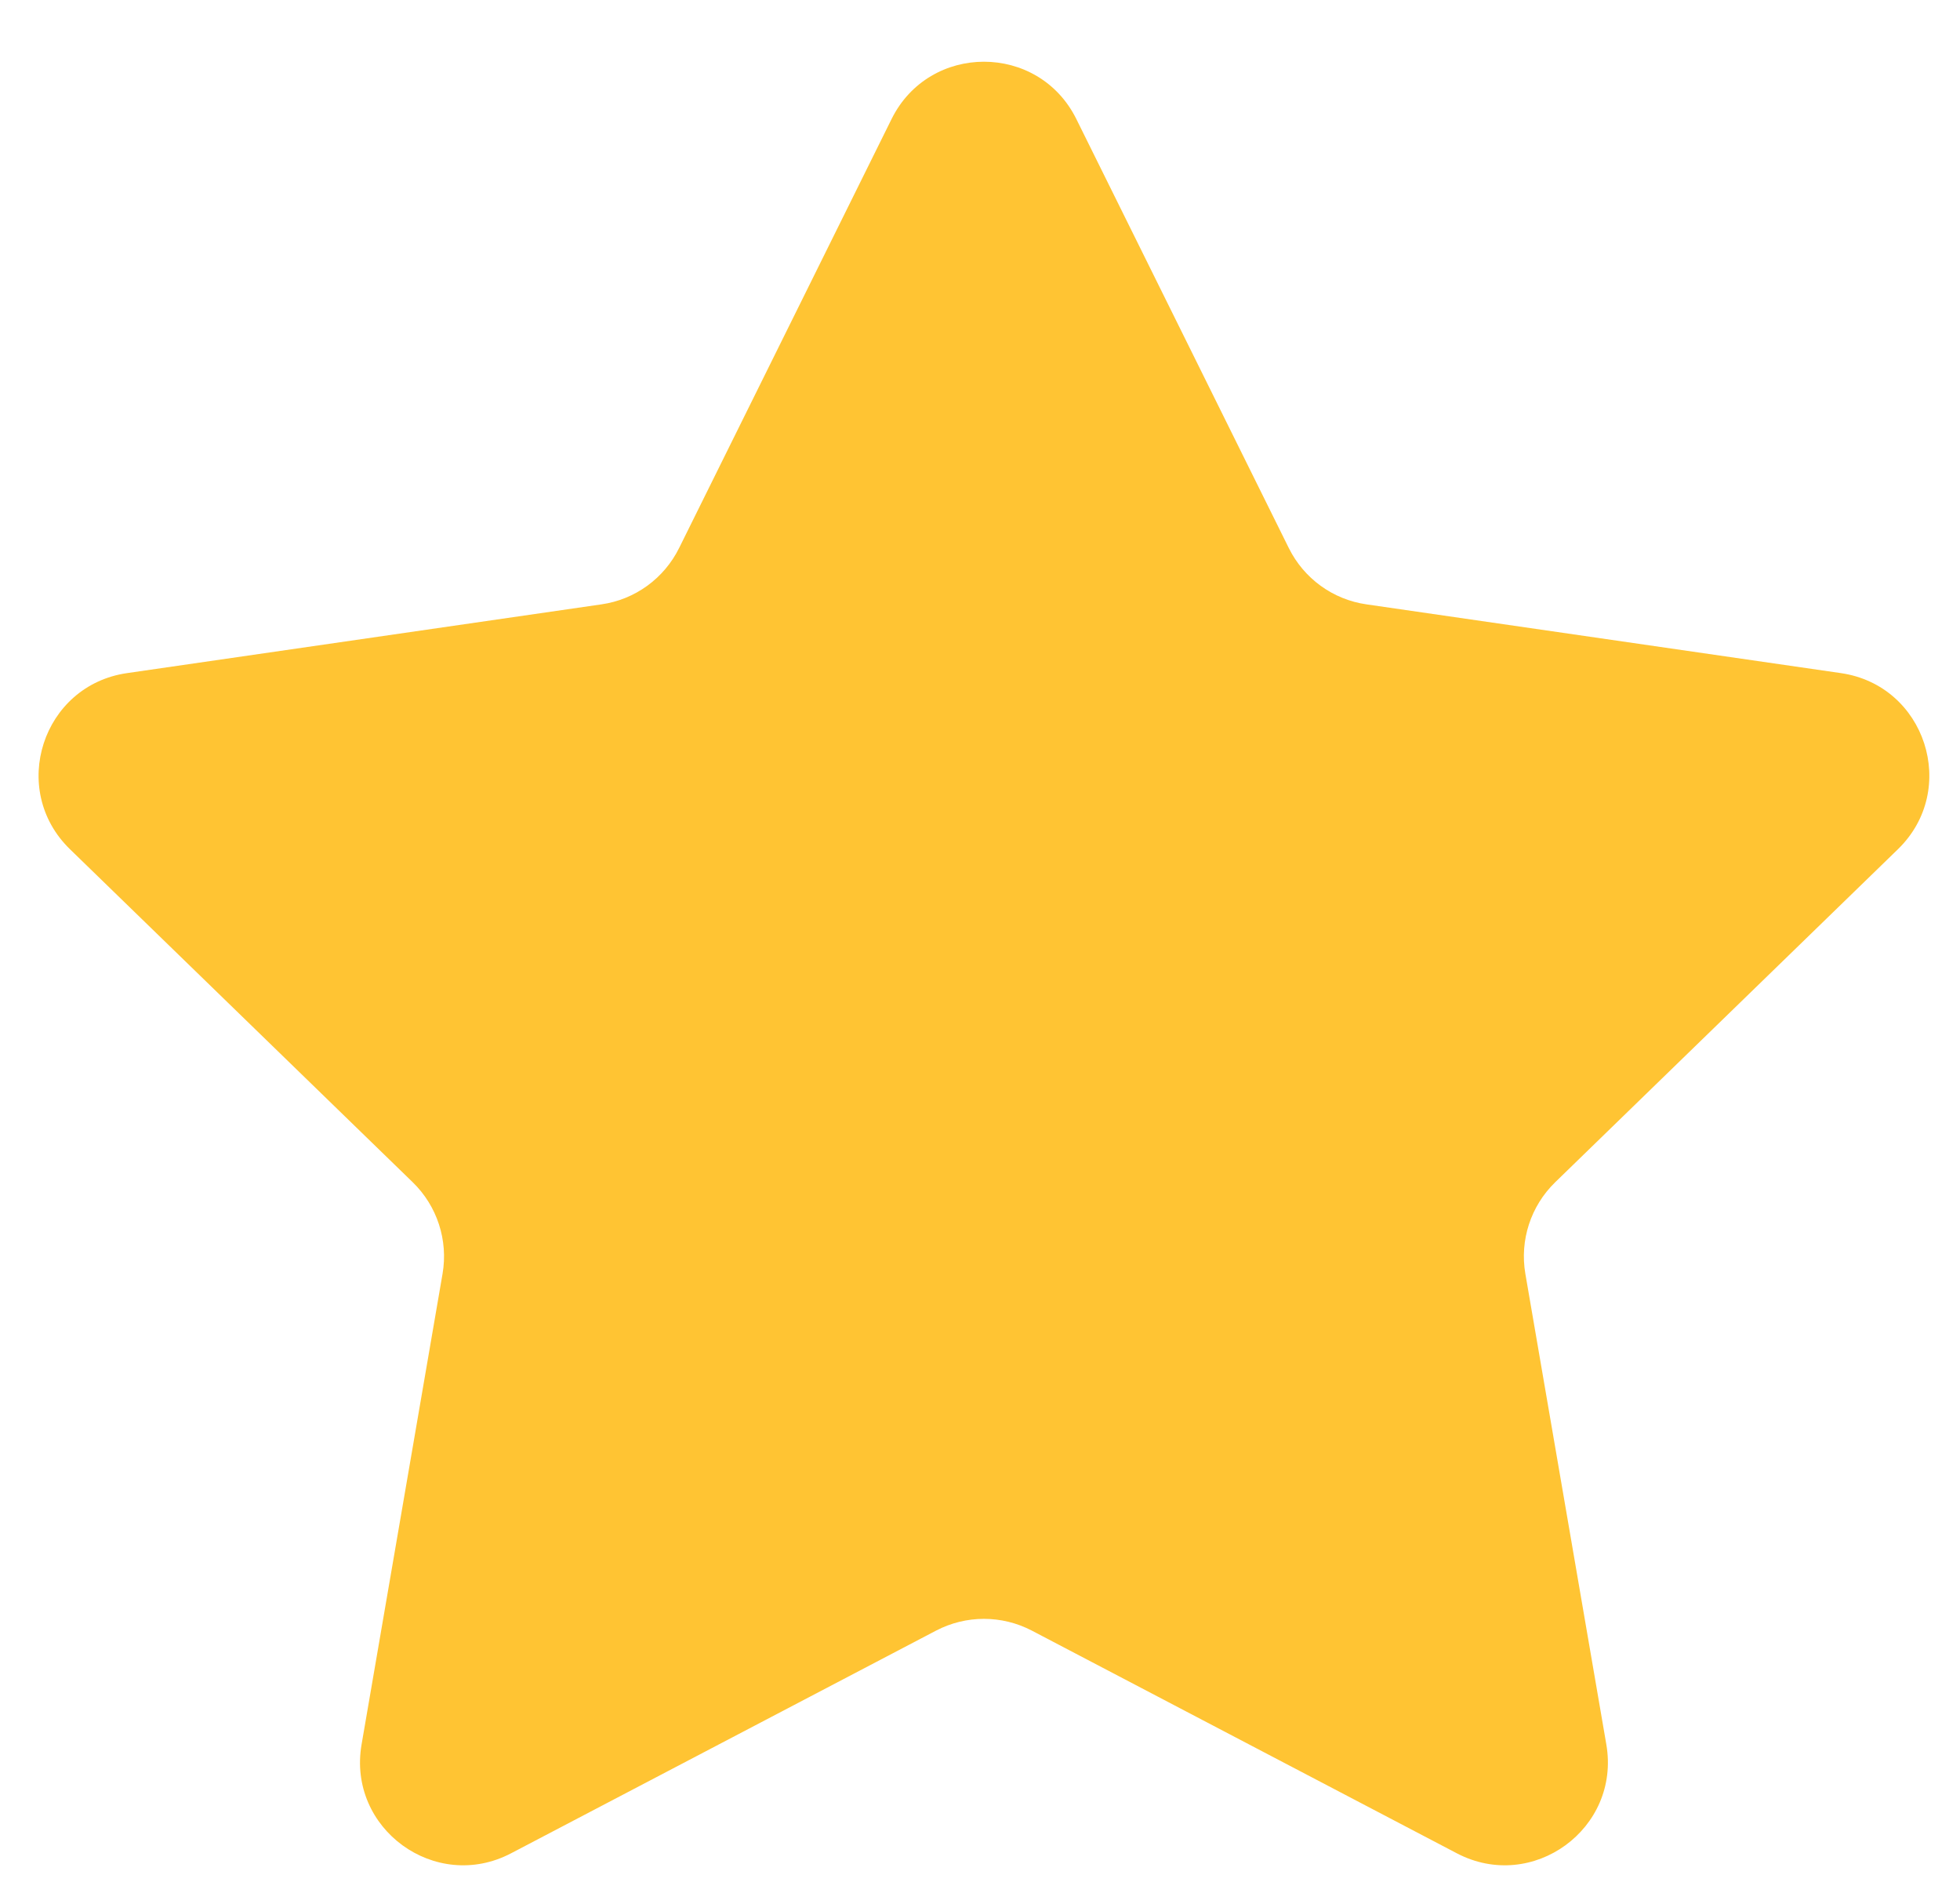 <svg width="29" height="28" viewBox="0 0 29 28" fill="none" xmlns="http://www.w3.org/2000/svg">
<path d="M13.191 1.762C13.751 0.63 15.366 0.63 15.926 1.762L19.069 8.107C19.292 8.557 19.721 8.869 20.218 8.94L27.237 9.957C28.491 10.138 28.99 11.68 28.082 12.562L23.01 17.489C22.649 17.84 22.484 18.346 22.569 18.842L23.767 25.804C23.982 27.05 22.675 28.002 21.555 27.415L15.267 24.121C14.823 23.889 14.294 23.889 13.85 24.121L7.562 27.415C6.442 28.002 5.135 27.05 5.35 25.804L6.548 18.842C6.633 18.346 6.468 17.84 6.107 17.489L1.035 12.562C0.127 11.68 0.626 10.138 1.88 9.957L8.899 8.94C9.396 8.869 9.825 8.557 10.048 8.107L13.191 1.762Z" fill="#FFC433"/>
</svg>
